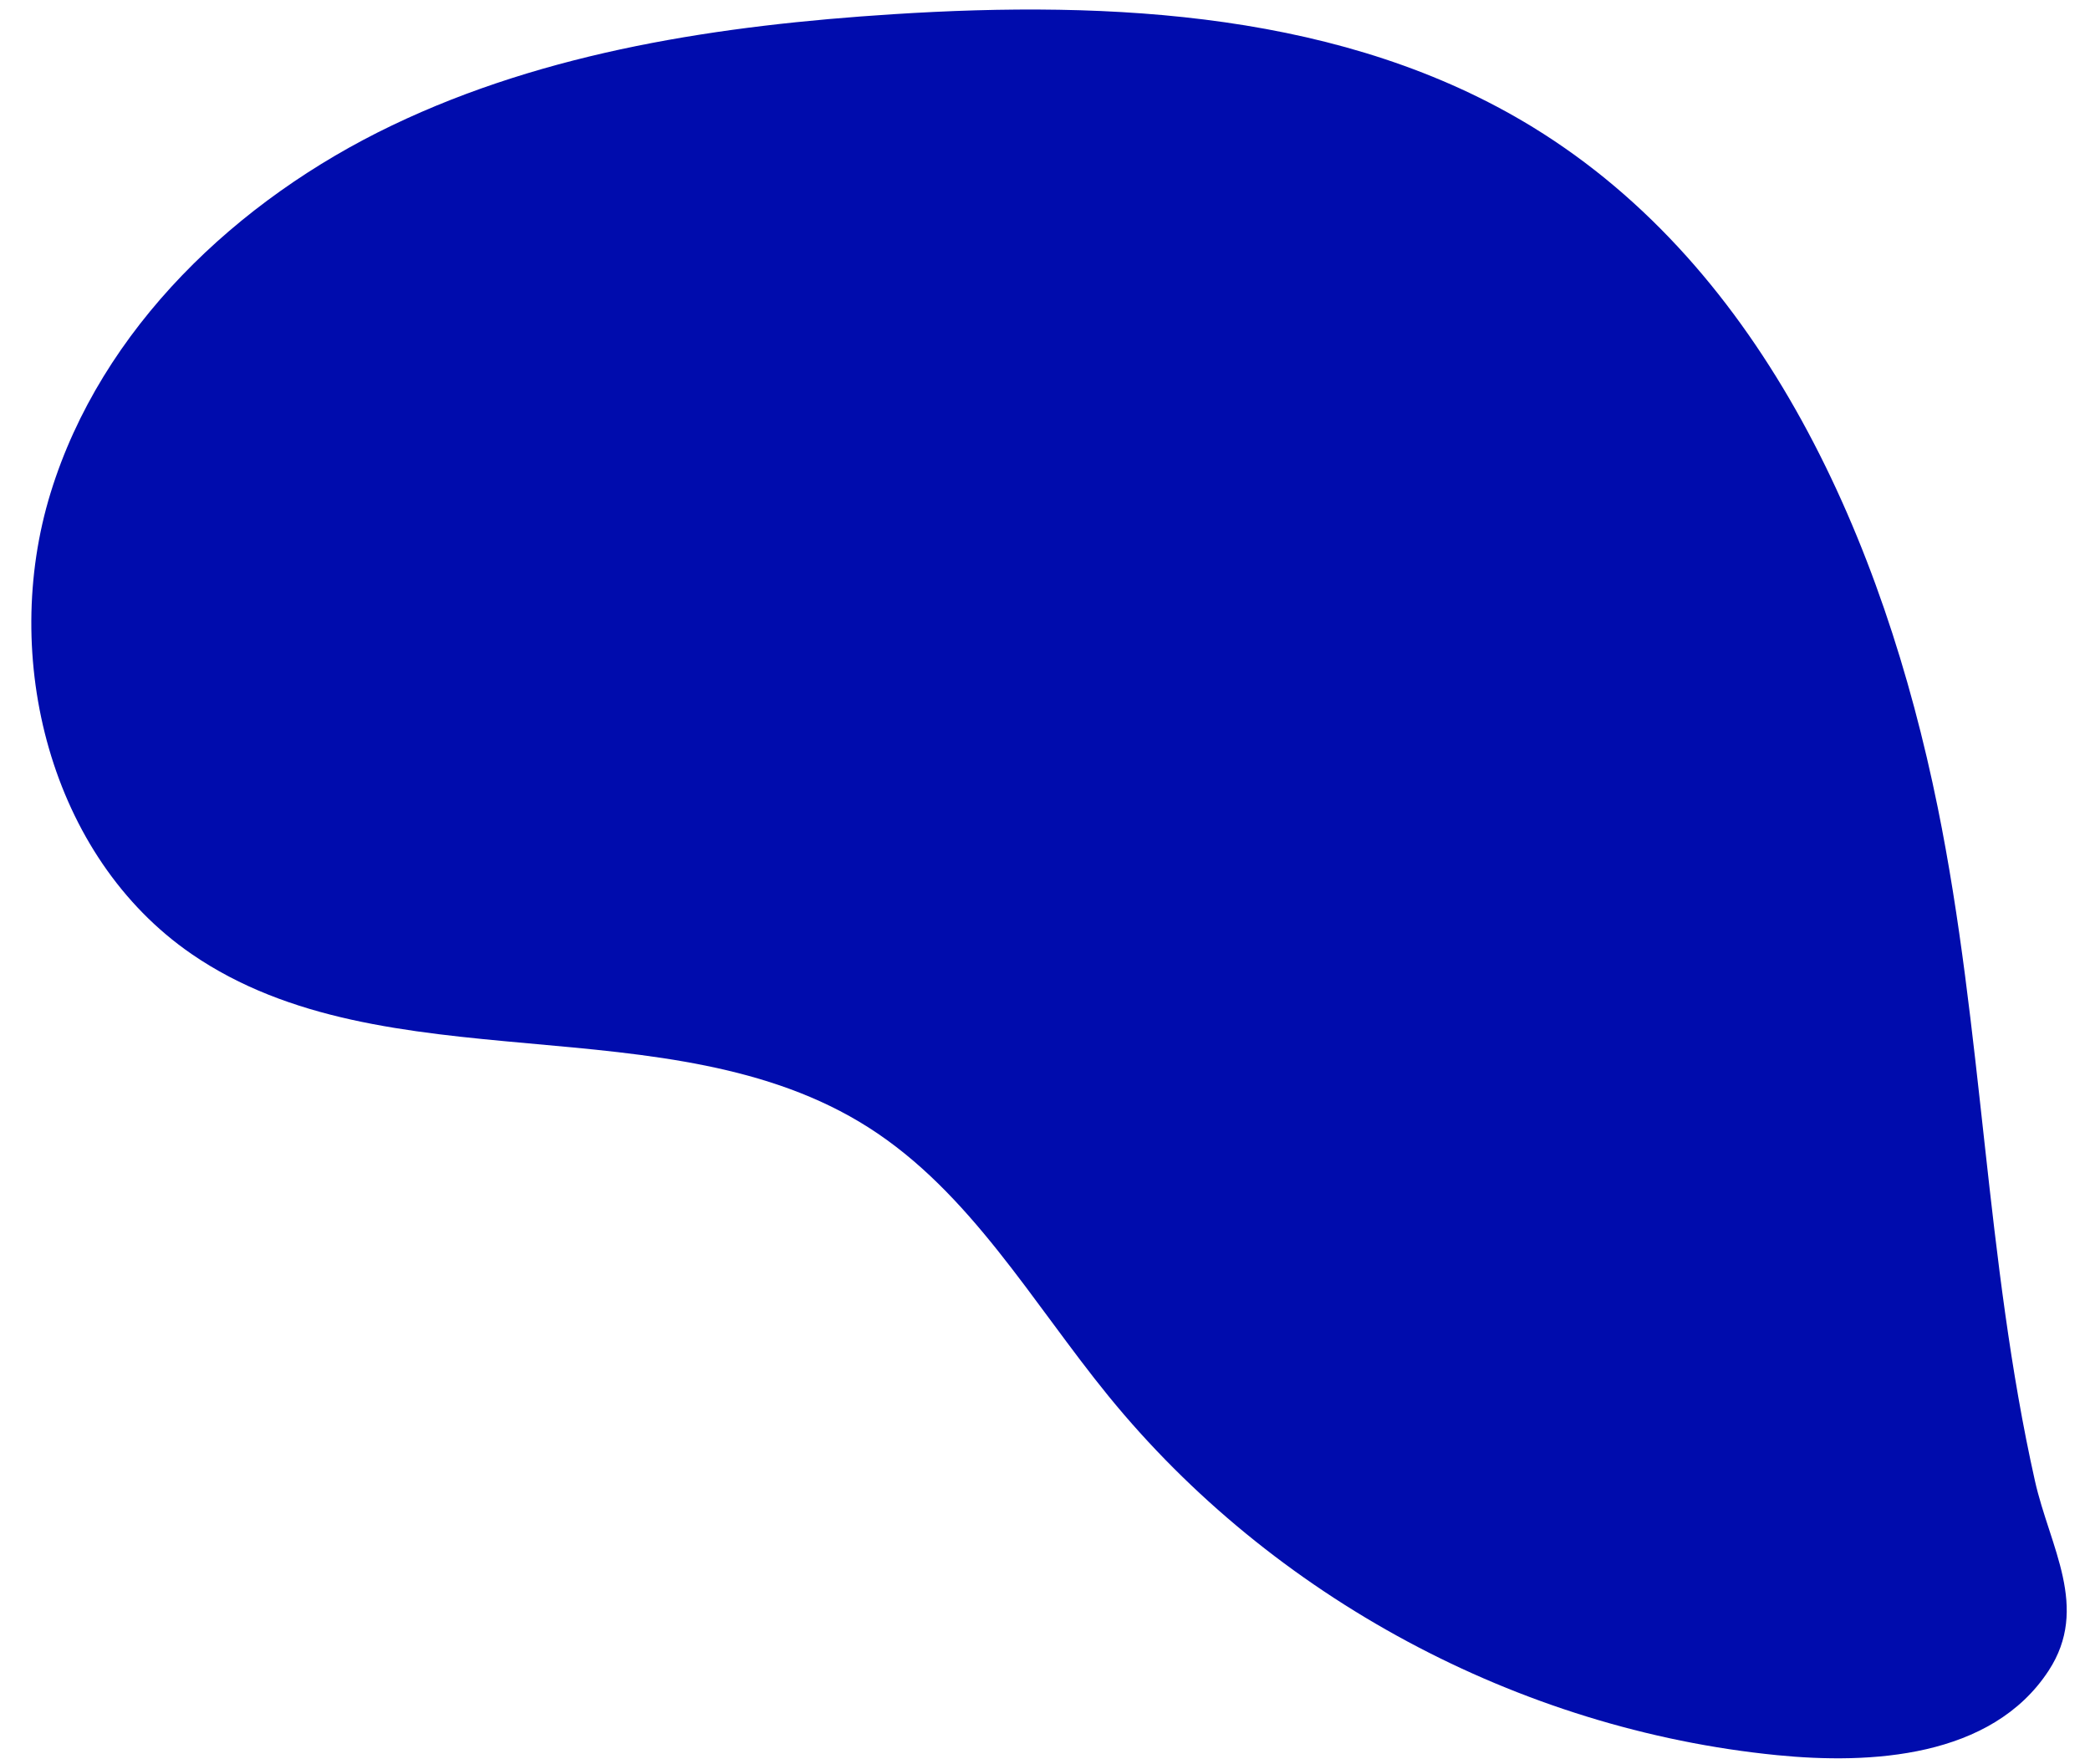 <?xml version="1.0" encoding="UTF-8" standalone="no"?><svg xmlns="http://www.w3.org/2000/svg" xmlns:xlink="http://www.w3.org/1999/xlink" fill="#000000" height="596.2" id="Text" preserveAspectRatio="xMidYMid meet" version="1.1" viewBox="145.5 201.3 706.3 596.2" width="706.3" x="0" xml:space="preserve" y="0" zoomAndPan="magnify"><g id="change1_1"><path d="M800.34,474.15c-18.29-89.92-58.57-181.9-136.79-229.85c-63.45-38.9-142.07-42.95-216.35-38.19 c-58.02,3.72-116.79,12.45-169.22,37.57s-98.26,68.6-115.38,124.17s-0.25,122.89,47.65,155.85c65.56,45.1,161.54,15.87,228.69,58.57 c34.44,21.9,55.36,59.15,81.15,90.79c55.43,68.02,138.63,112.7,225.94,121.37c31.42,3.12,72.46,1.03,91.79-28.56 c13.95-21.35,0.38-41.8-4.63-64.14C816.45,626.97,815.62,549.27,800.34,474.15z" fill="#000cad"/></g></svg>